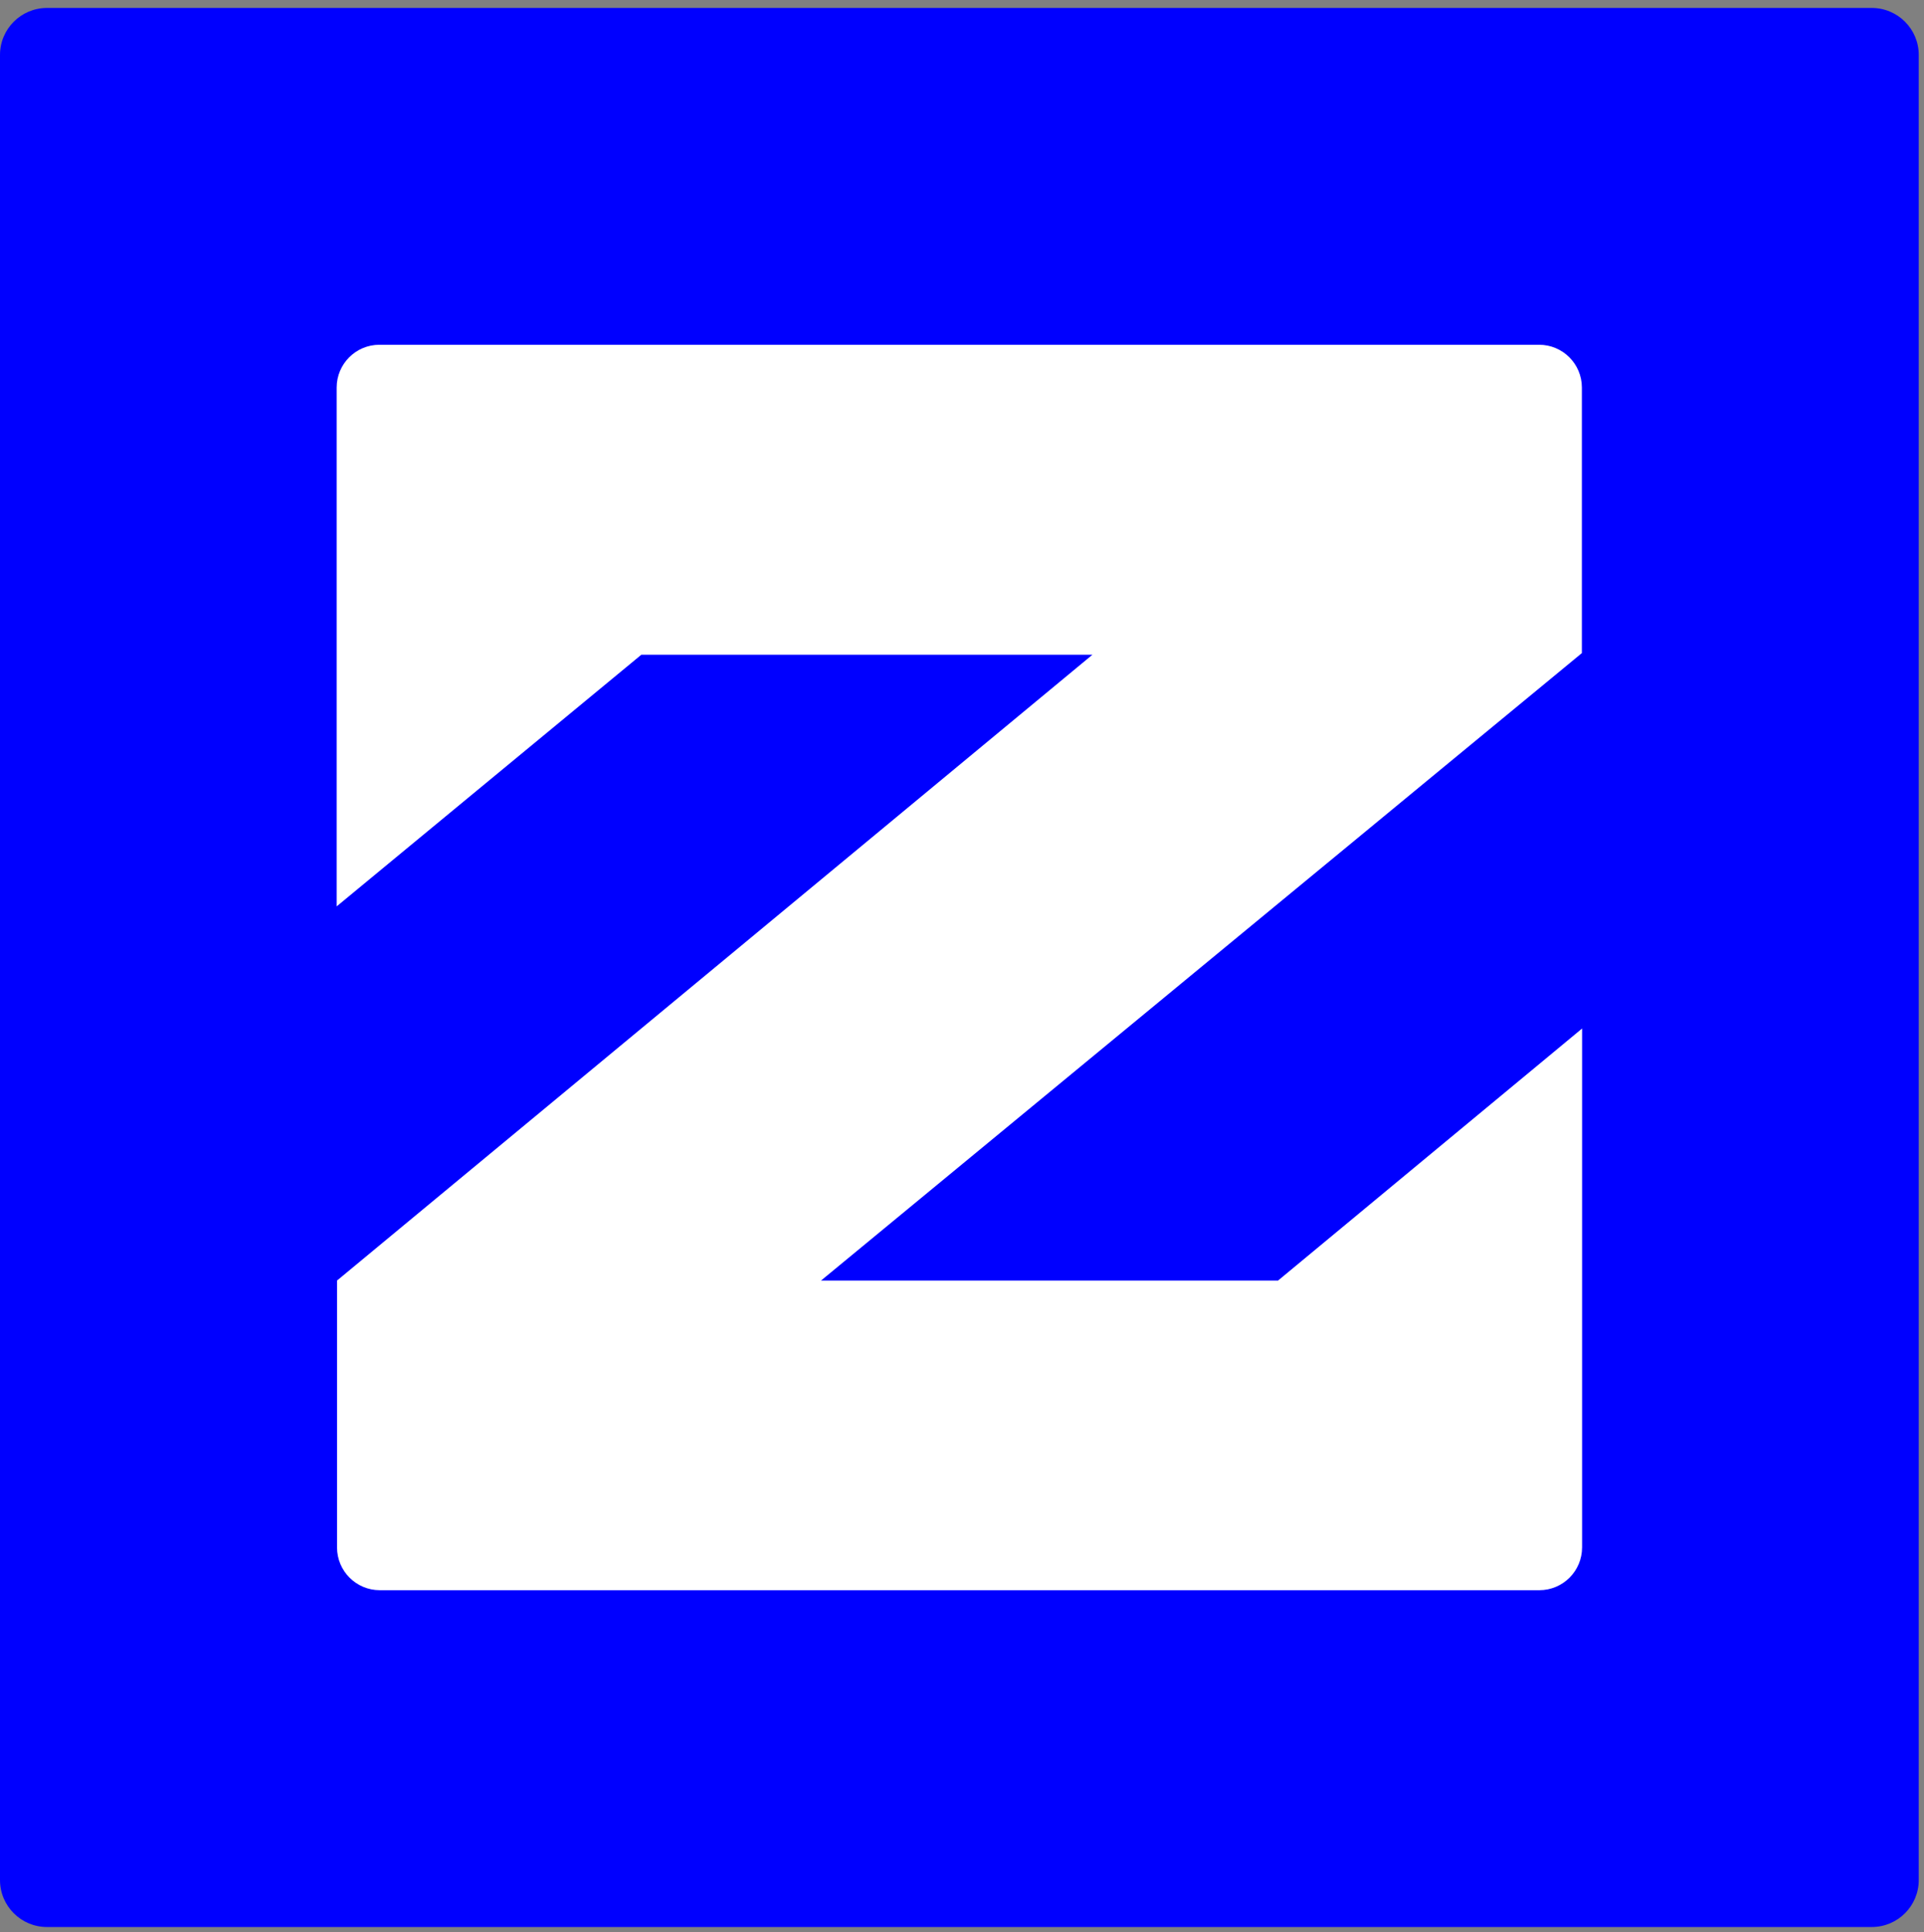 <?xml version="1.0" encoding="UTF-8"?>
<svg width="242px" height="243px" viewBox="0 0 242 243" version="1.1" xmlns="http://www.w3.org/2000/svg" xmlns:xlink="http://www.w3.org/1999/xlink">
    <rect x="0" y="0" width="242" height="243" fill="#808080" stroke="none"/>
    <title>Group 25</title>
    <g id="Symbols" stroke="none" stroke-width="1" fill="none" fill-rule="evenodd">
        <g id="Group-25">
            <g id="Group-3" transform="translate(0, 0.534)" fill="#0000FF">
                <path d="M241.34,235.899 C241.34,237.53 240.679,239.007 239.609,240.076 C238.541,241.145 237.063,241.806 235.433,241.806 L235.433,241.806 L5.907,241.806 C4.276,241.806 2.799,241.145 1.73,240.076 C0.661,239.007 0,237.53 0,235.899 L0,235.899 L0,6.373 C0,4.742 0.661,3.265 1.73,2.196 C2.799,1.127 4.276,0.466 5.907,0.466 L235.433,0.466 C237.063,0.466 238.541,1.127 239.609,2.196 C240.679,3.265 241.34,4.742 241.34,6.373 Z" id="Combined-Shape"></path>
            </g>
            <path d="M160.755,161.041 L132.013,161.041 L103.271,161.041 L151.119,121.586 L198.968,82.131 L198.968,65.434 L198.968,48.736 C198.968,47.251 198.365,45.907 197.393,44.934 C196.419,43.96 195.075,43.359 193.59,43.359 L120.657,43.359 L47.725,43.359 C46.239,43.359 44.895,43.96 43.922,44.934 C42.949,45.907 42.347,47.251 42.347,48.736 L42.347,81.361 L42.347,113.985 L61.505,98.164 L80.664,82.341 L109.033,82.341 L137.402,82.341 L89.898,121.691 L42.392,161.041 L42.392,177.823 L42.392,194.604 C42.392,196.088 42.994,197.433 43.967,198.407 C44.941,199.379 46.285,199.982 47.77,199.982 L120.692,199.982 L193.615,199.982 C195.101,199.982 196.444,199.379 197.418,198.407 C198.391,197.433 198.993,196.088 198.993,194.604 L198.993,161.976 L198.993,129.347 L179.874,145.194 L160.755,161.041 Z" id="Fill-7" fill="#FFFFFF"></path>
        </g>
    </g>
</svg>